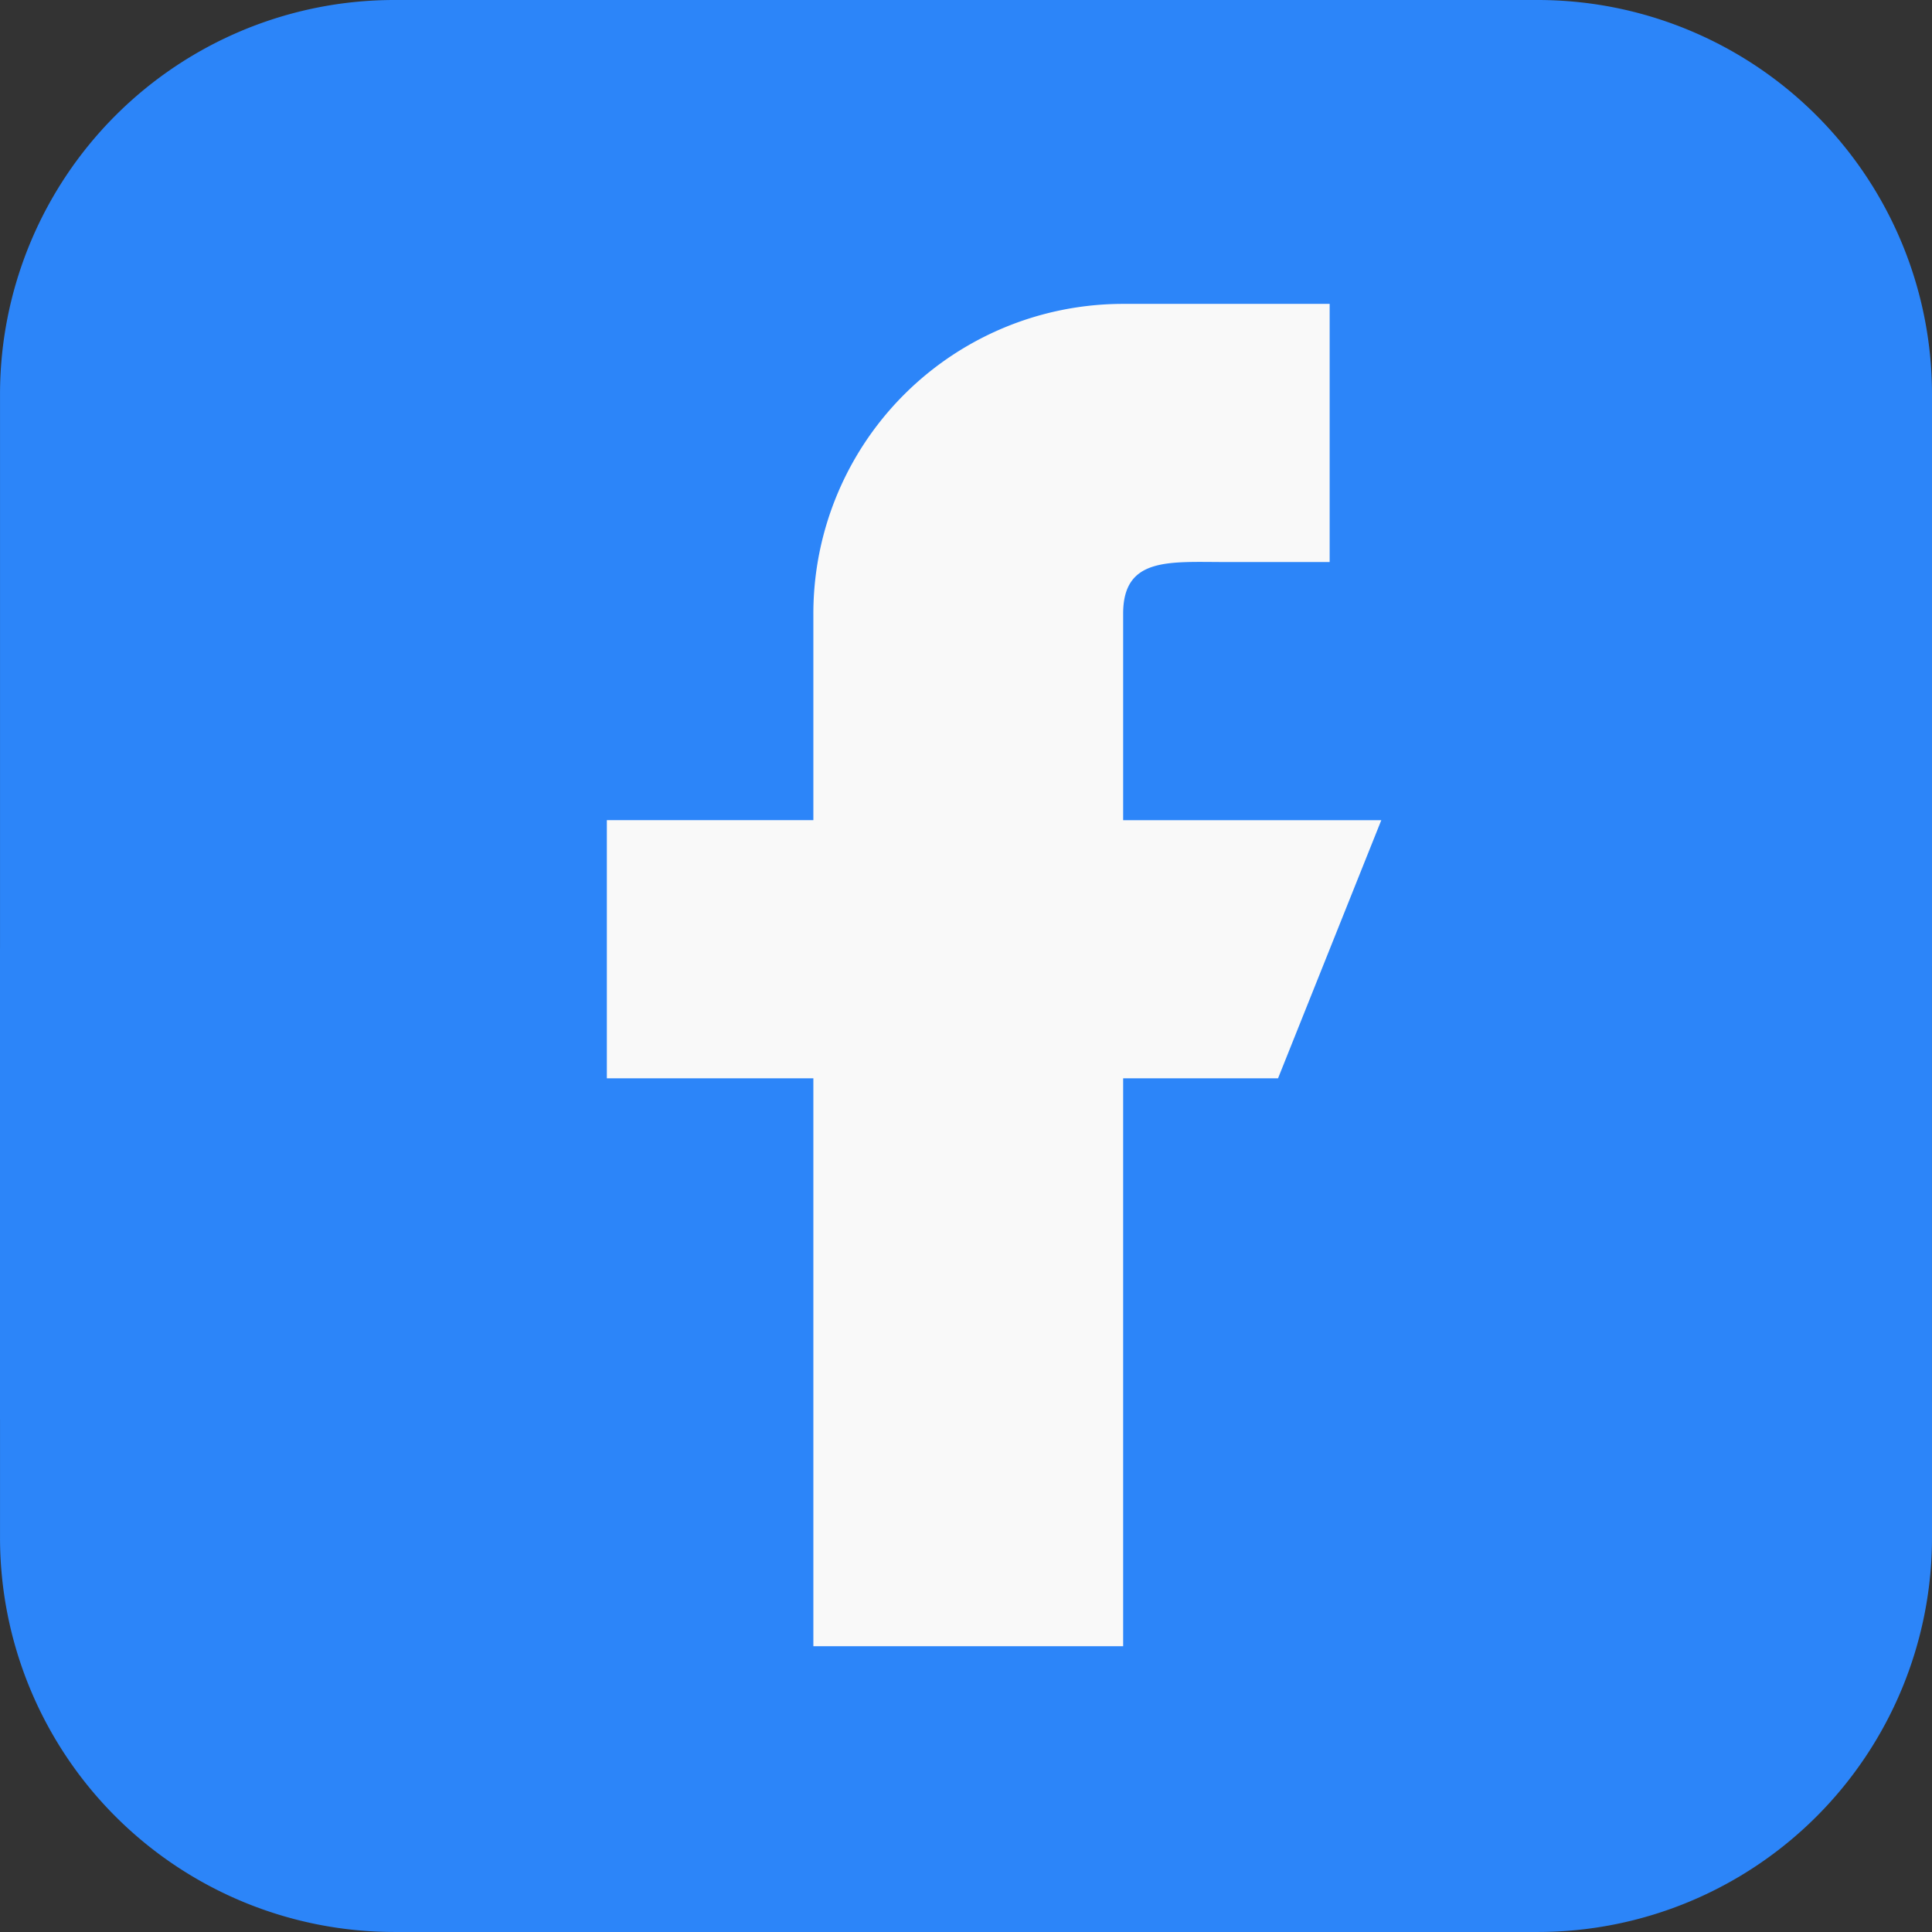<svg id="pc_페이스북" xmlns="http://www.w3.org/2000/svg" width="89.001" height="89" viewBox="0 0 89.001 89">
  <rect x="0" y="0" width="89.001" height="89" fill="#333333" stroke="none"/>
  <g id="그룹_10974" data-name="그룹 10974" transform="translate(89.001) rotate(90)">
    <path id="패스_8018" data-name="패스 8018" d="M6.272,0H0V89H6.272A18.164,18.164,0,0,0,24.436,70.837V18.164A18.164,18.164,0,0,0,6.272,0" transform="translate(64.564)" fill="#2c85f9"/>
    <rect id="사각형_4653" data-name="사각형 4653" width="21.711" height="89" transform="translate(43.676 0.001)" fill="#2c85f9"/>
    <path id="패스_8017" data-name="패스 8017" d="M18.163,0A18.164,18.164,0,0,0,0,18.164V70.837A18.164,18.164,0,0,0,18.163,89H44.5V0Z" fill="#2c85f9"/>
  </g>
  <path id="패스_8019" data-name="패스 8019" d="M1380.547,1327.992h-11.892v-9.513c0-2.626,2.131-2.379,4.756-2.379h4.757v-11.892h-9.513a14.269,14.269,0,0,0-14.271,14.27v9.513h-9.513v11.893h9.513v26.162h14.271v-26.162h7.135Z" transform="translate(-1316.915 -1290.209)" fill="#f9f9f9"/>
</svg>
